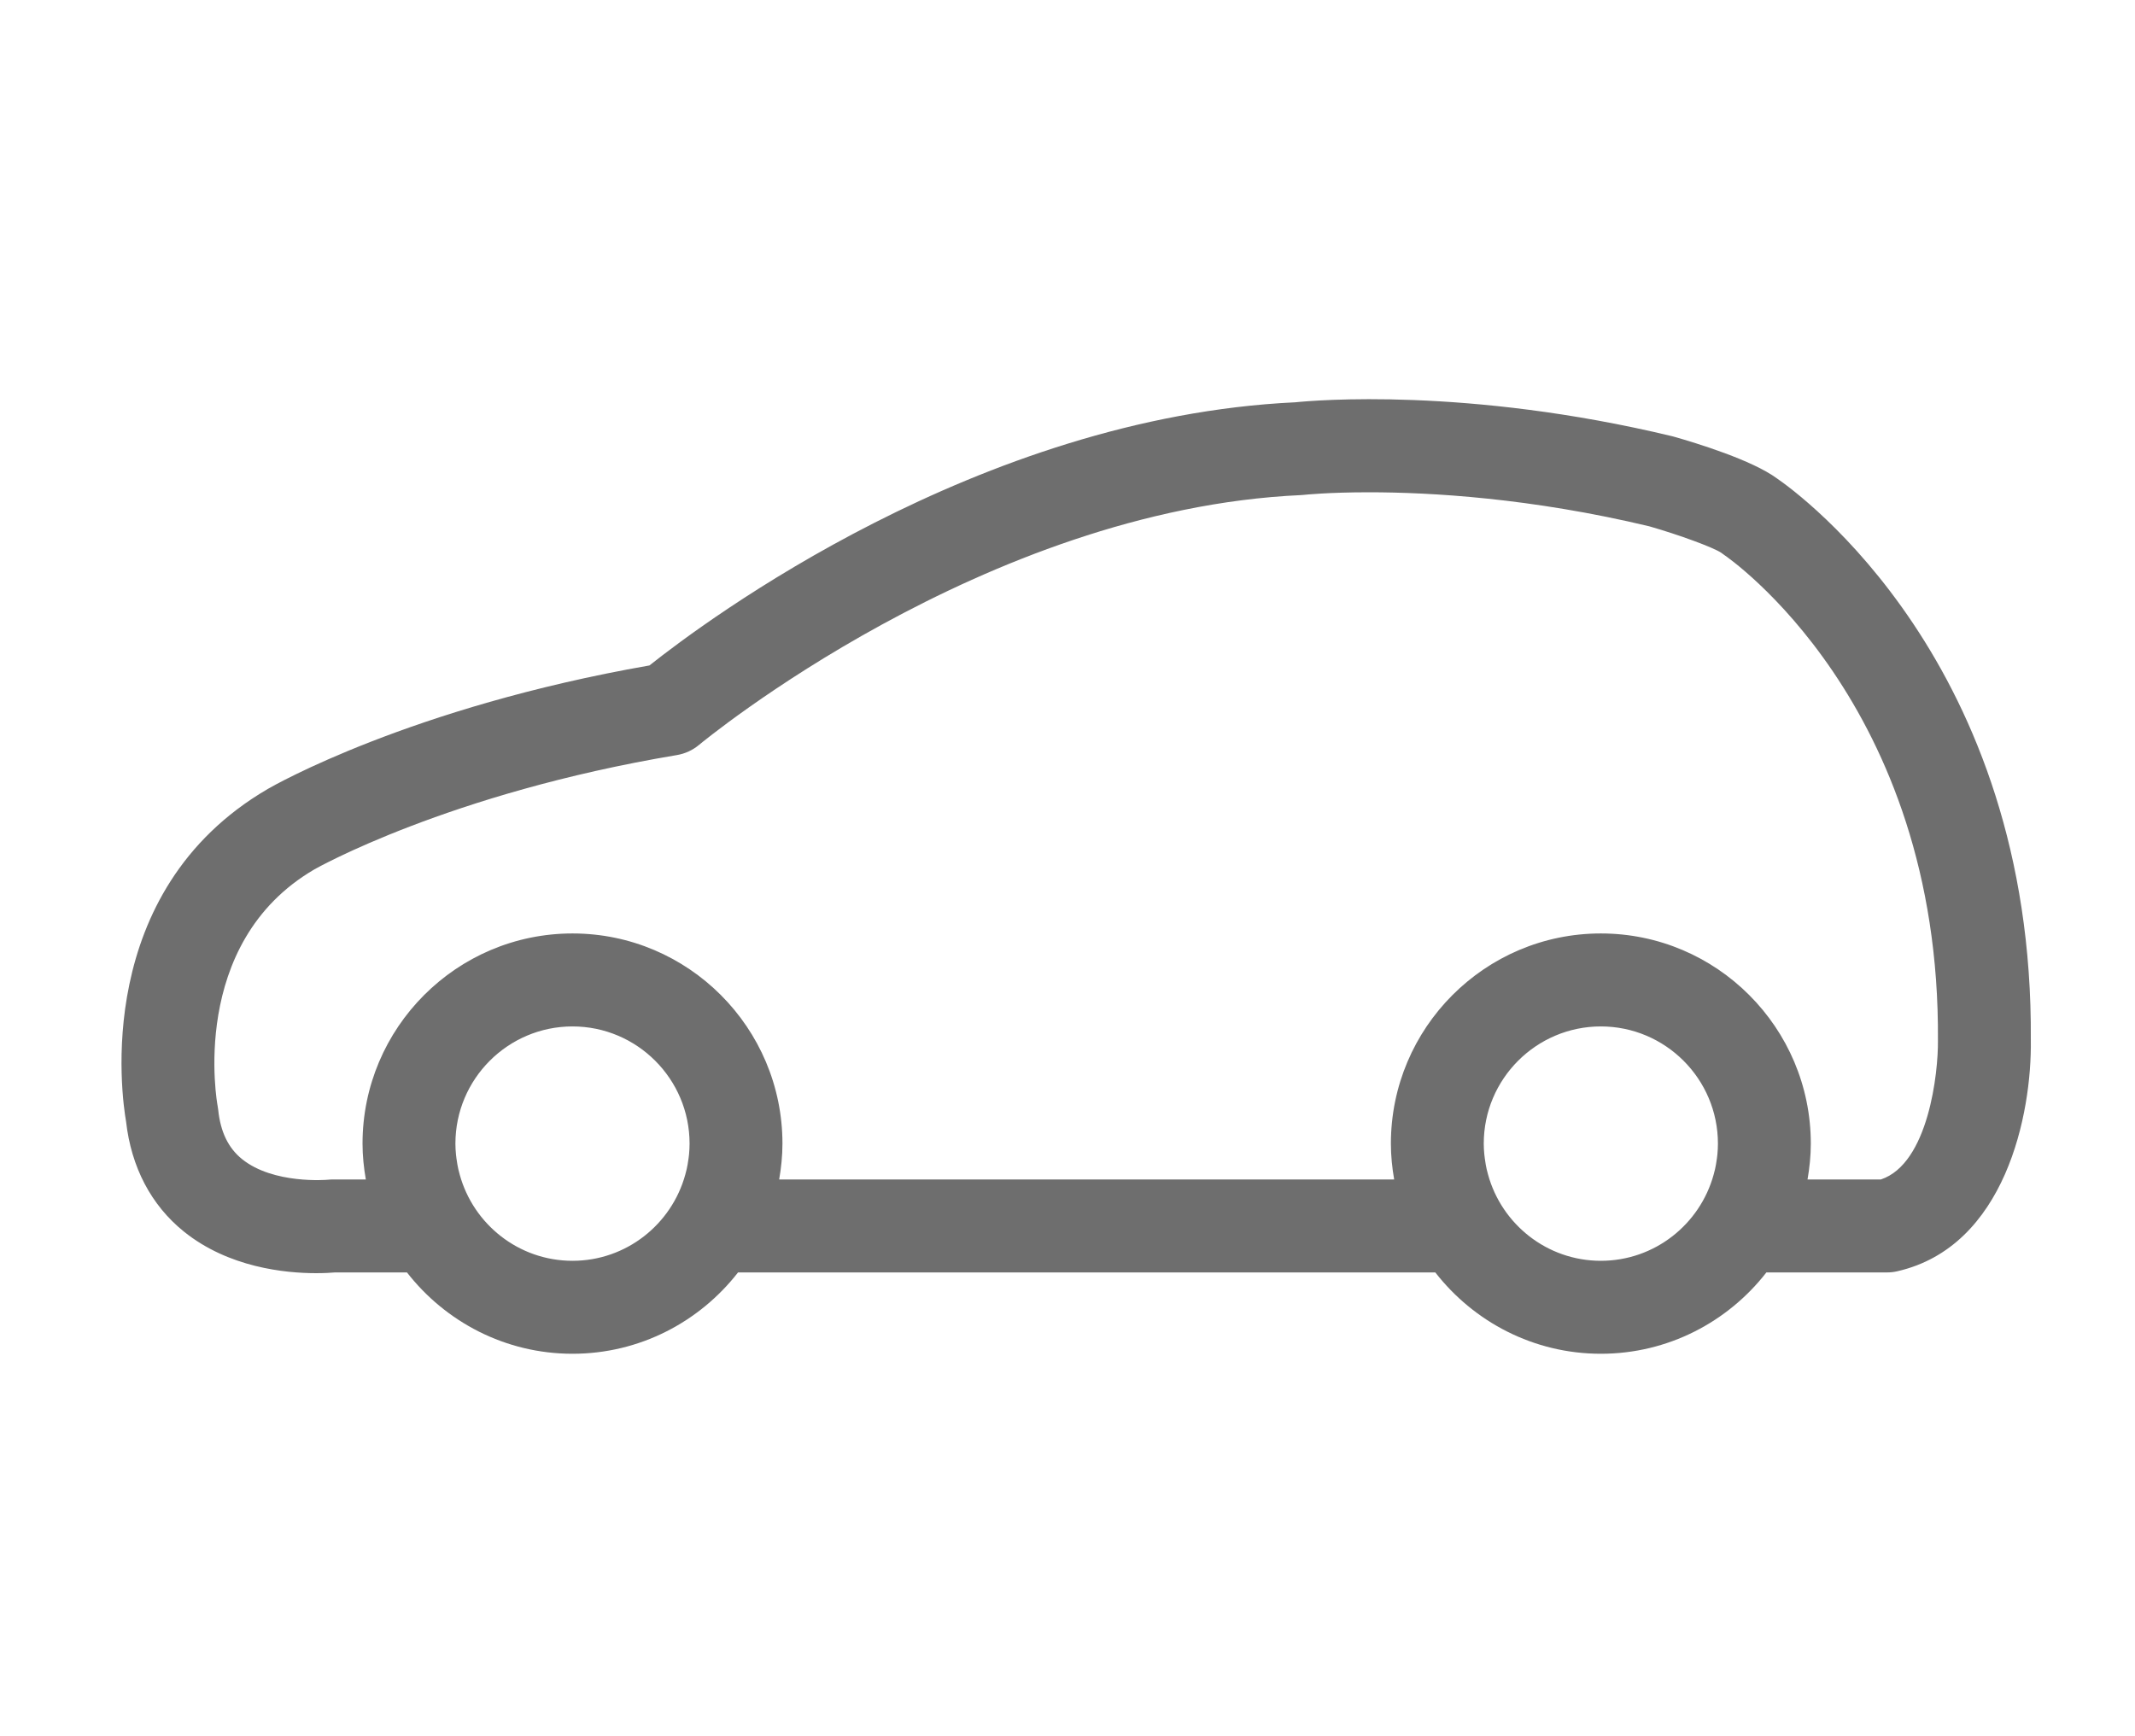 <?xml version="1.0" encoding="UTF-8"?>
<svg width="123px" height="100px" viewBox="0 0 123 100" version="1.1" xmlns="http://www.w3.org/2000/svg" xmlns:xlink="http://www.w3.org/1999/xlink">
    <!-- Generator: Sketch 50.2 (55047) - http://www.bohemiancoding.com/sketch -->
    <title>car-icon</title>
    <desc>Created with Sketch.</desc>
    <defs></defs>
    <g id="car-icon" stroke="none" stroke-width="1" fill="none" fill-rule="evenodd">
        <g id="small-car-copy-2" transform="translate(7, 23)" fill="#6E6E6E" fill-rule="nonzero">
            <path d="M101.358,44.958 L97.134,44.958 C97.25,44.285 97.323,43.598 97.323,42.892 C97.323,36.215 91.897,30.783 85.227,30.783 C78.557,30.783 73.131,36.215 73.131,42.892 C73.131,43.598 73.203,44.285 73.32,44.958 L37.889,44.958 C38.005,44.285 38.078,43.598 38.078,42.892 C38.078,36.215 32.652,30.783 25.983,30.783 C19.312,30.783 13.886,36.215 13.886,42.892 C13.886,43.598 13.959,44.285 14.076,44.958 L12.169,44.958 C12.071,44.958 11.972,44.963 11.874,44.974 C11.846,44.976 8.756,45.246 6.944,43.784 C6.152,43.144 5.704,42.218 5.572,40.953 C5.564,40.873 5.552,40.794 5.537,40.717 C5.519,40.623 3.807,31.354 11.111,27.092 C11.187,27.048 18.833,22.708 31.998,20.505 C32.468,20.426 32.91,20.222 33.275,19.916 C33.437,19.78 49.674,6.352 67.949,5.526 C68.007,5.524 68.069,5.518 68.126,5.512 C68.16,5.508 69.522,5.364 71.868,5.364 C75.409,5.364 81.191,5.692 88.019,7.325 C89.758,7.823 91.732,8.553 92.163,8.85 C92.22,8.895 92.278,8.937 92.338,8.978 C92.463,9.06 104.798,17.466 104.647,36.957 C104.67,38.782 104.106,44.047 101.358,44.958 M85.227,49.644 C82.126,49.644 79.514,47.536 78.729,44.678 C78.701,44.577 78.673,44.476 78.65,44.373 C78.63,44.283 78.612,44.193 78.596,44.103 C78.574,43.981 78.556,43.857 78.54,43.734 C78.53,43.659 78.52,43.584 78.513,43.509 C78.493,43.306 78.481,43.101 78.481,42.892 C78.481,39.169 81.507,36.14 85.227,36.14 C88.946,36.14 91.972,39.169 91.972,42.892 C91.972,43.101 91.96,43.306 91.942,43.509 C91.935,43.584 91.924,43.659 91.915,43.733 C91.899,43.857 91.881,43.981 91.858,44.103 C91.841,44.194 91.824,44.283 91.804,44.372 C91.781,44.475 91.753,44.578 91.725,44.679 C90.94,47.537 88.328,49.644 85.227,49.644 M25.983,49.644 C22.882,49.644 20.27,47.537 19.485,44.679 C19.457,44.578 19.429,44.475 19.406,44.372 C19.386,44.283 19.368,44.194 19.352,44.103 C19.329,43.981 19.311,43.857 19.295,43.733 C19.286,43.659 19.275,43.584 19.269,43.509 C19.249,43.306 19.237,43.101 19.237,42.892 C19.237,39.169 22.263,36.14 25.983,36.14 C29.702,36.14 32.727,39.169 32.727,42.892 C32.727,43.101 32.715,43.306 32.697,43.509 C32.689,43.584 32.679,43.659 32.67,43.733 C32.654,43.857 32.635,43.981 32.613,44.103 C32.596,44.194 32.579,44.283 32.559,44.372 C32.535,44.475 32.508,44.578 32.48,44.679 C31.695,47.537 29.083,49.644 25.983,49.644 M95.372,4.565 C93.947,3.514 90.756,2.536 89.427,2.158 C89.392,2.148 89.356,2.138 89.32,2.13 C77.506,-0.706 68.701,0.069 67.624,0.179 C49.351,1.038 33.634,12.782 30.416,15.341 C16.644,17.751 8.764,22.262 8.426,22.458 C-1.694,28.365 0.01,40.168 0.262,41.613 C0.559,44.246 1.707,46.437 3.587,47.954 C6.165,50.035 9.434,50.357 11.214,50.357 C11.701,50.357 12.078,50.333 12.296,50.314 L16.446,50.314 C18.661,53.159 22.107,55 25.983,55 C29.857,55 33.303,53.159 35.519,50.314 L75.69,50.314 C77.906,53.159 81.352,55 85.227,55 C89.102,55 92.549,53.159 94.764,50.314 L101.713,50.314 C101.913,50.314 102.113,50.292 102.308,50.246 C108.52,48.827 110.064,41.21 109.998,36.905 C110.152,15.229 96.66,5.448 95.372,4.565" id="Page-1"></path>
        </g>
    </g>
</svg>